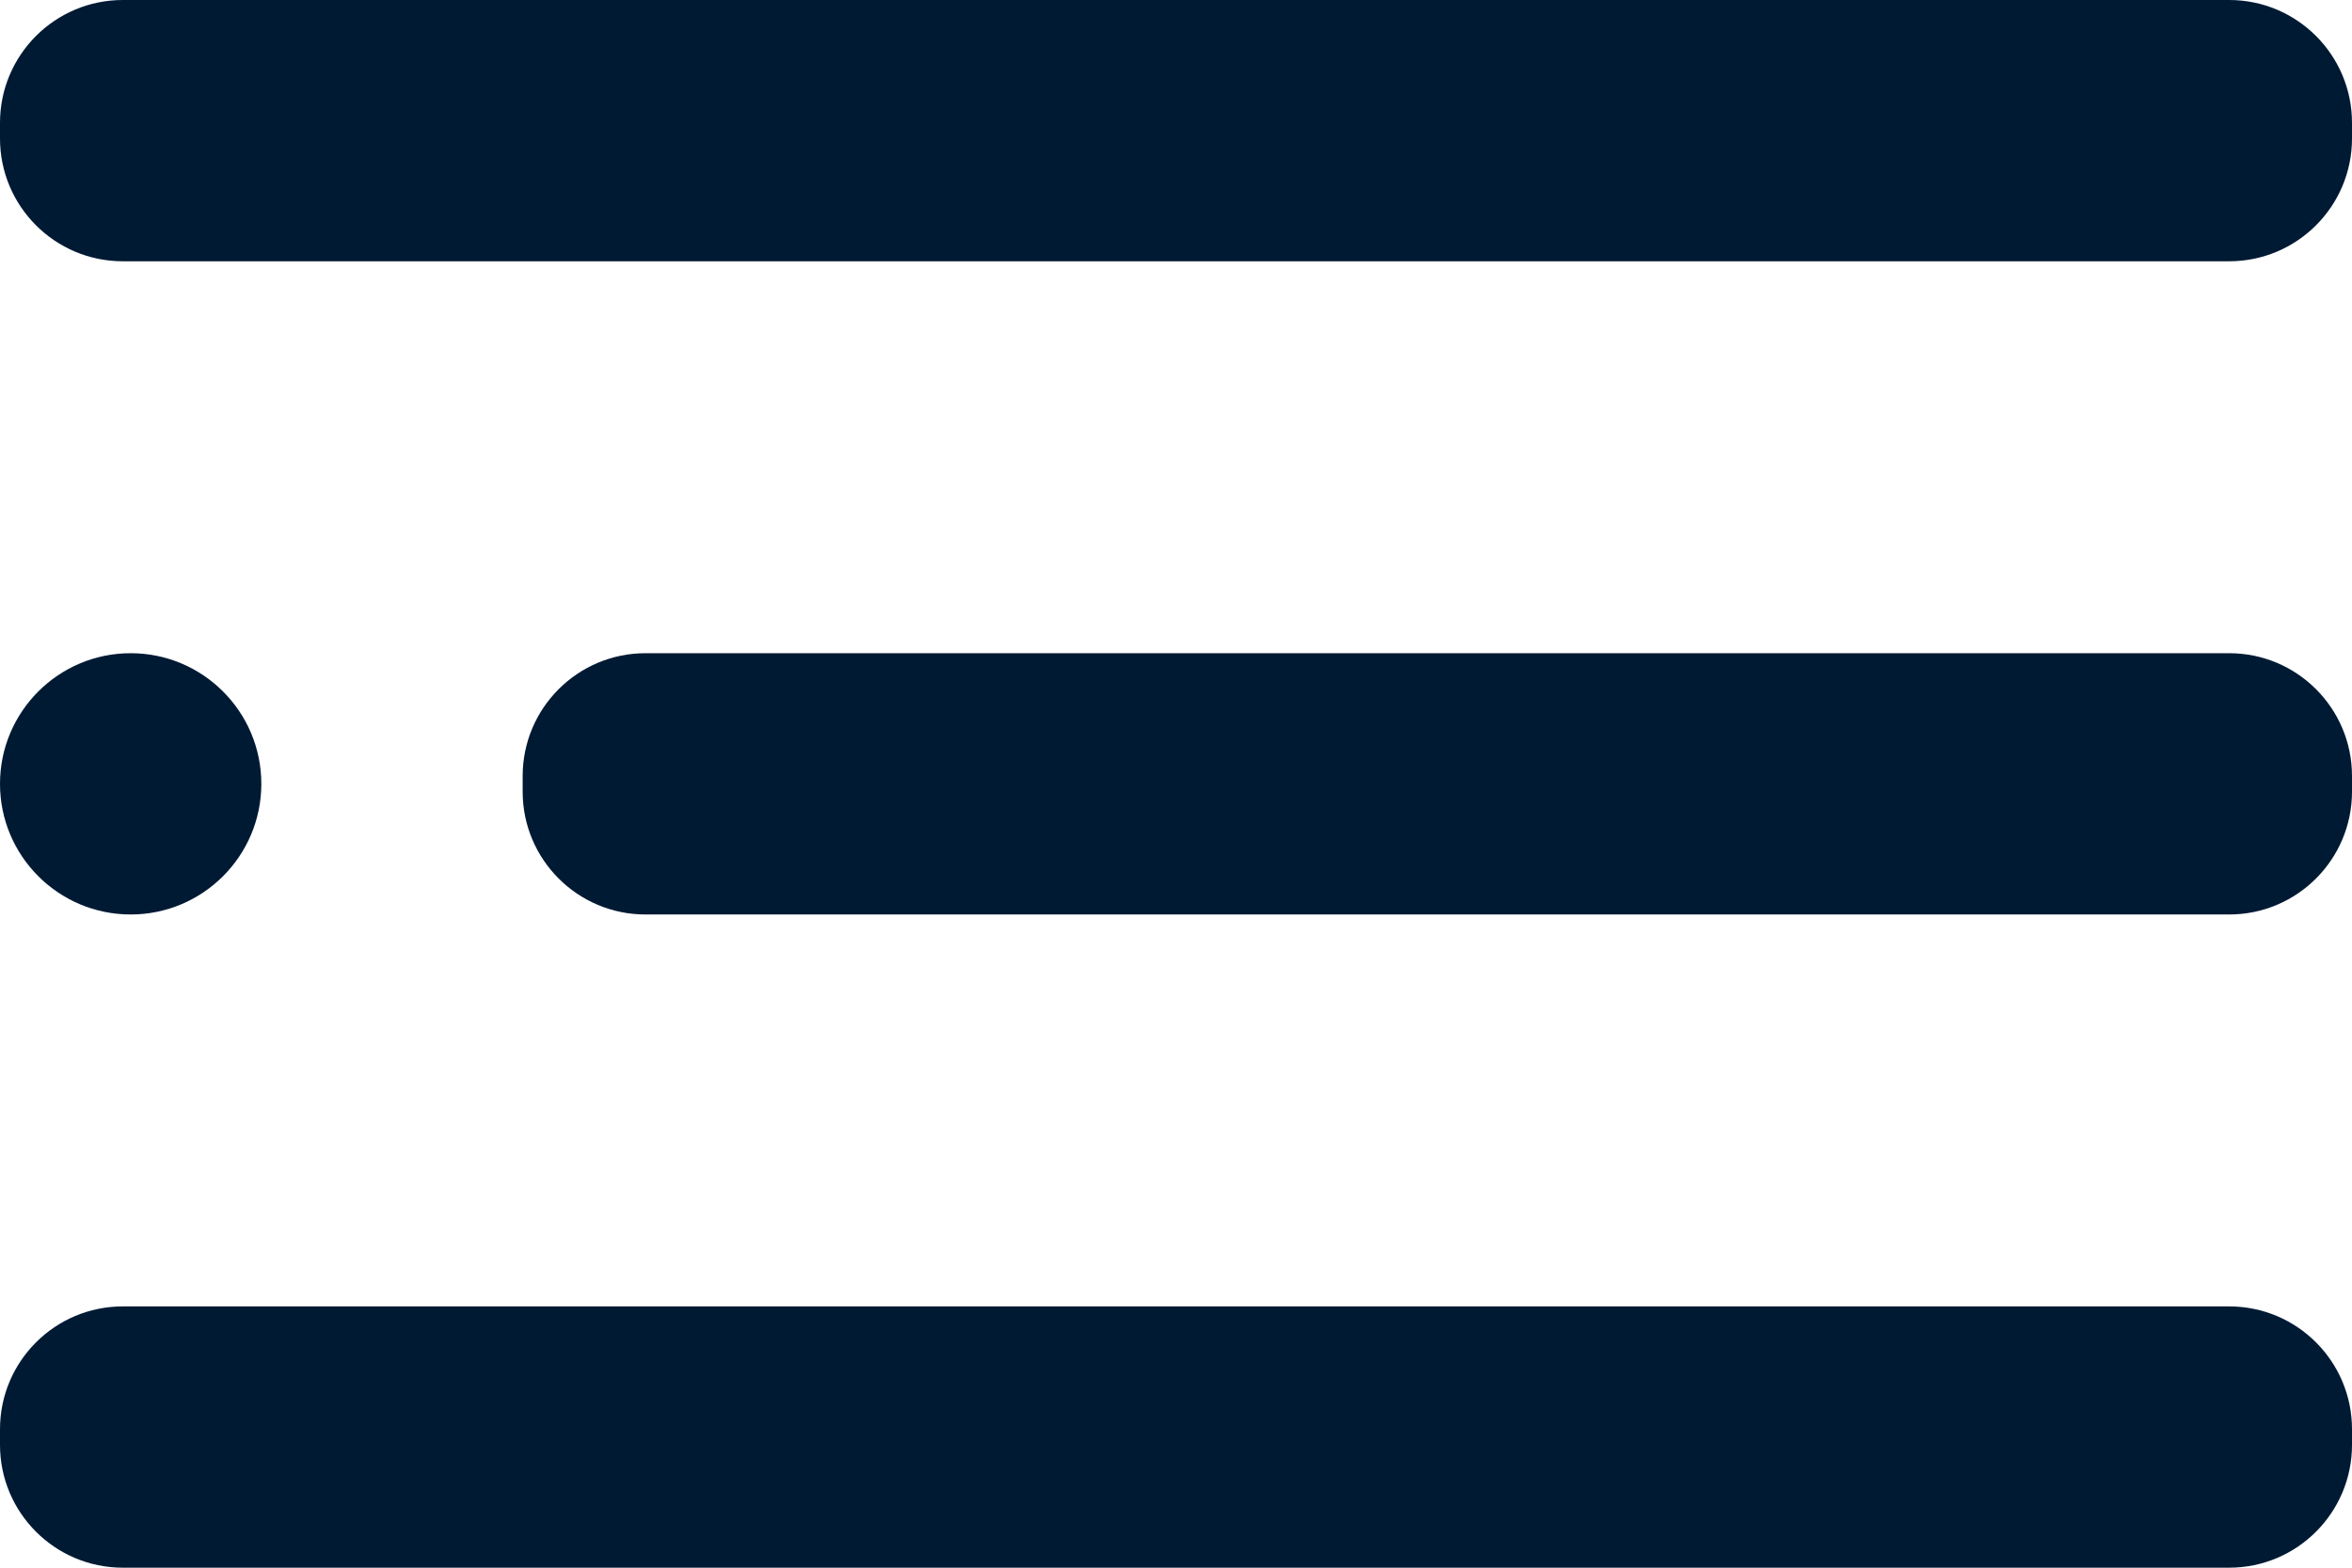 <svg width="18" height="12" viewBox="0 0 18 12" fill="none" xmlns="http://www.w3.org/2000/svg">
<path d="M1 7C1.552 7 2 6.552 2 6C2 5.448 1.552 5 1 5C0.448 5 0 5.448 0 6C0 6.552 0.448 7 1 7Z" fill="#001A33"/>
<path d="M17.06 5H4.94C4.421 5 4 5.421 4 5.94V6.06C4 6.579 4.421 7 4.94 7H17.06C17.579 7 18 6.579 18 6.06V5.94C18 5.421 17.579 5 17.06 5Z" fill="#001A33"/>
<path d="M17.06 10H0.94C0.421 10 0 10.421 0 10.94V11.06C0 11.579 0.421 12 0.94 12H17.06C17.579 12 18 11.579 18 11.06V10.94C18 10.421 17.579 10 17.06 10Z" fill="#001A33"/>
<path d="M17.06 0H0.94C0.421 0 0 0.421 0 0.94V1.06C0 1.579 0.421 2 0.94 2H17.06C17.579 2 18 1.579 18 1.06V0.94C18 0.421 17.579 0 17.06 0Z" fill="#001A33"/>
</svg>
